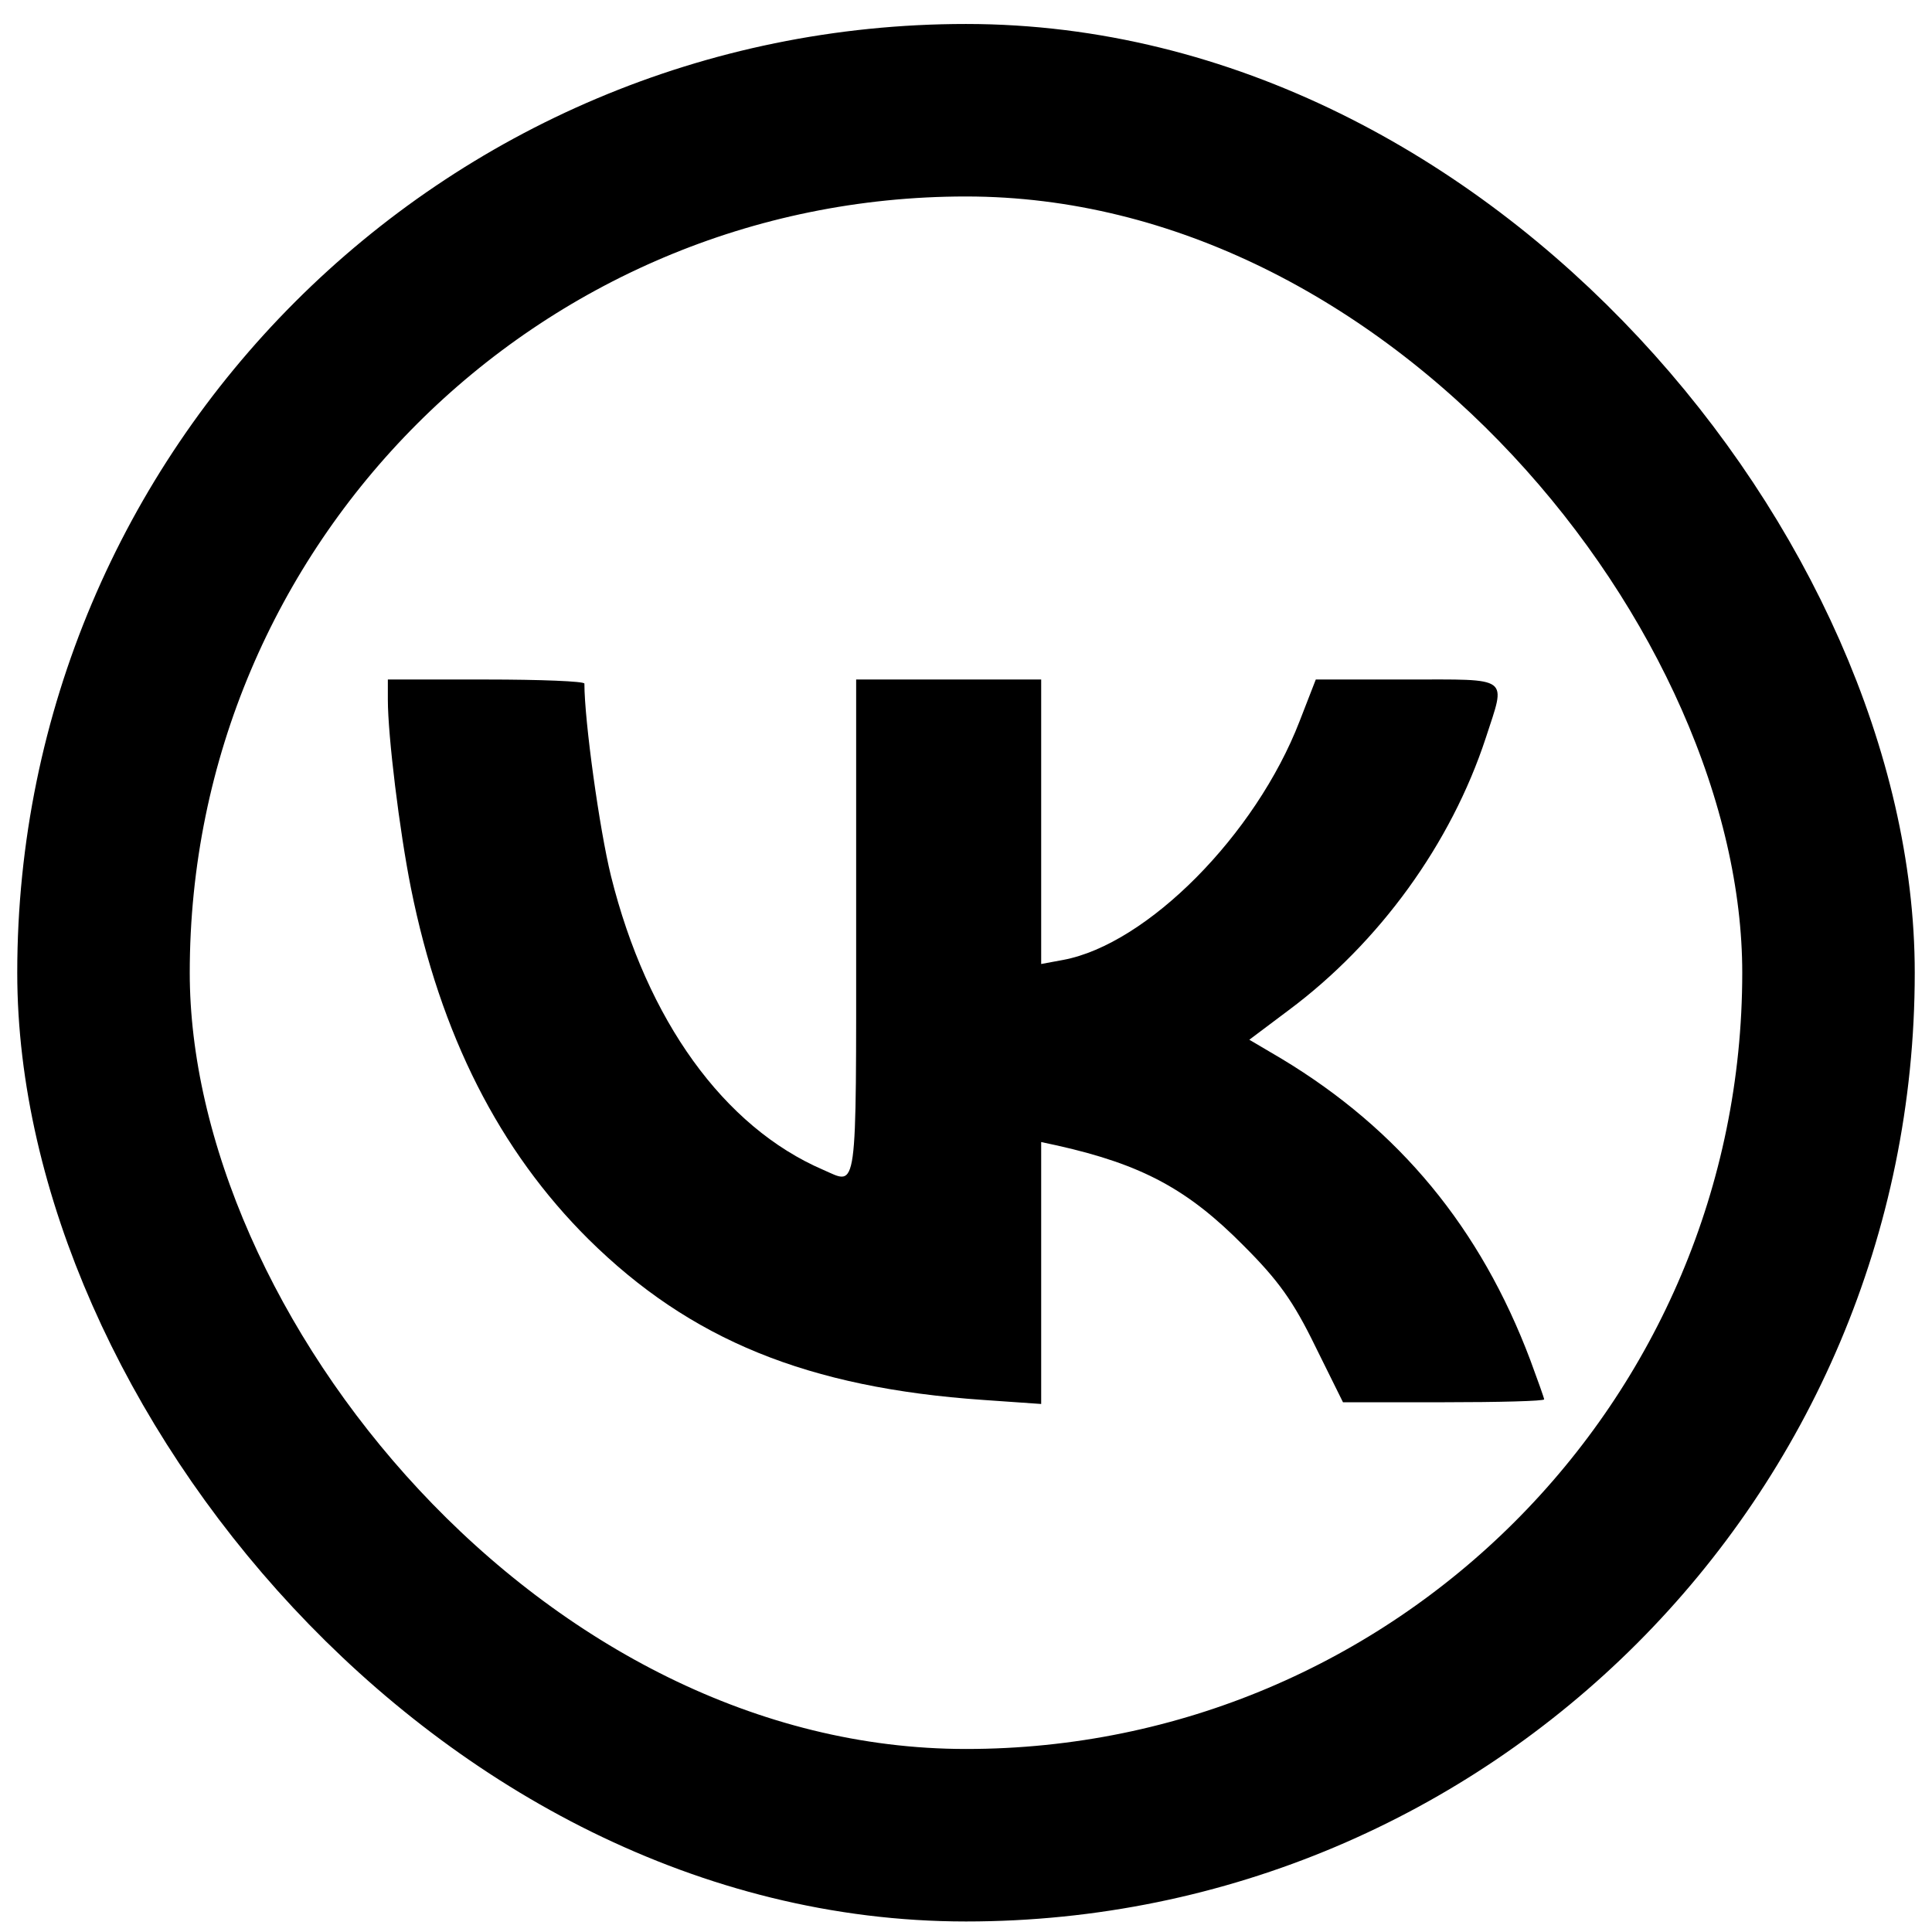 <?xml version="1.0" encoding="UTF-8"?> <svg xmlns="http://www.w3.org/2000/svg" width="56" height="56" viewBox="0 0 56 56" fill="none"><rect x="3" y="3.195" width="50" height="50" rx="25" stroke="black" stroke-width="5"></rect><path d="M11.242 20.283C11.242 21.322 11.577 24.07 11.912 25.746C12.767 30.003 14.476 33.355 17.057 35.919C20.006 38.835 23.408 40.226 28.503 40.578L30.179 40.695V36.891V33.103L30.648 33.204C33.111 33.757 34.435 34.477 36.044 36.103C37.05 37.108 37.485 37.712 38.122 39.019L38.927 40.645H41.843C43.451 40.645 44.758 40.611 44.758 40.561C44.758 40.527 44.574 40.008 44.356 39.421C42.915 35.6 40.569 32.751 37.15 30.69L36.212 30.137L37.351 29.282C39.982 27.322 42.06 24.456 43.066 21.389C43.653 19.579 43.82 19.696 40.77 19.696H38.139L37.67 20.903C36.396 24.204 33.245 27.372 30.815 27.824L30.179 27.942V23.819V19.696H27.497H24.816V26.902C24.816 34.762 24.866 34.343 23.861 33.908C20.978 32.667 18.749 29.567 17.71 25.394C17.375 24.037 16.939 20.886 16.939 19.814C16.939 19.747 15.666 19.696 14.09 19.696H11.242V20.283Z" fill="black"></path></svg> 